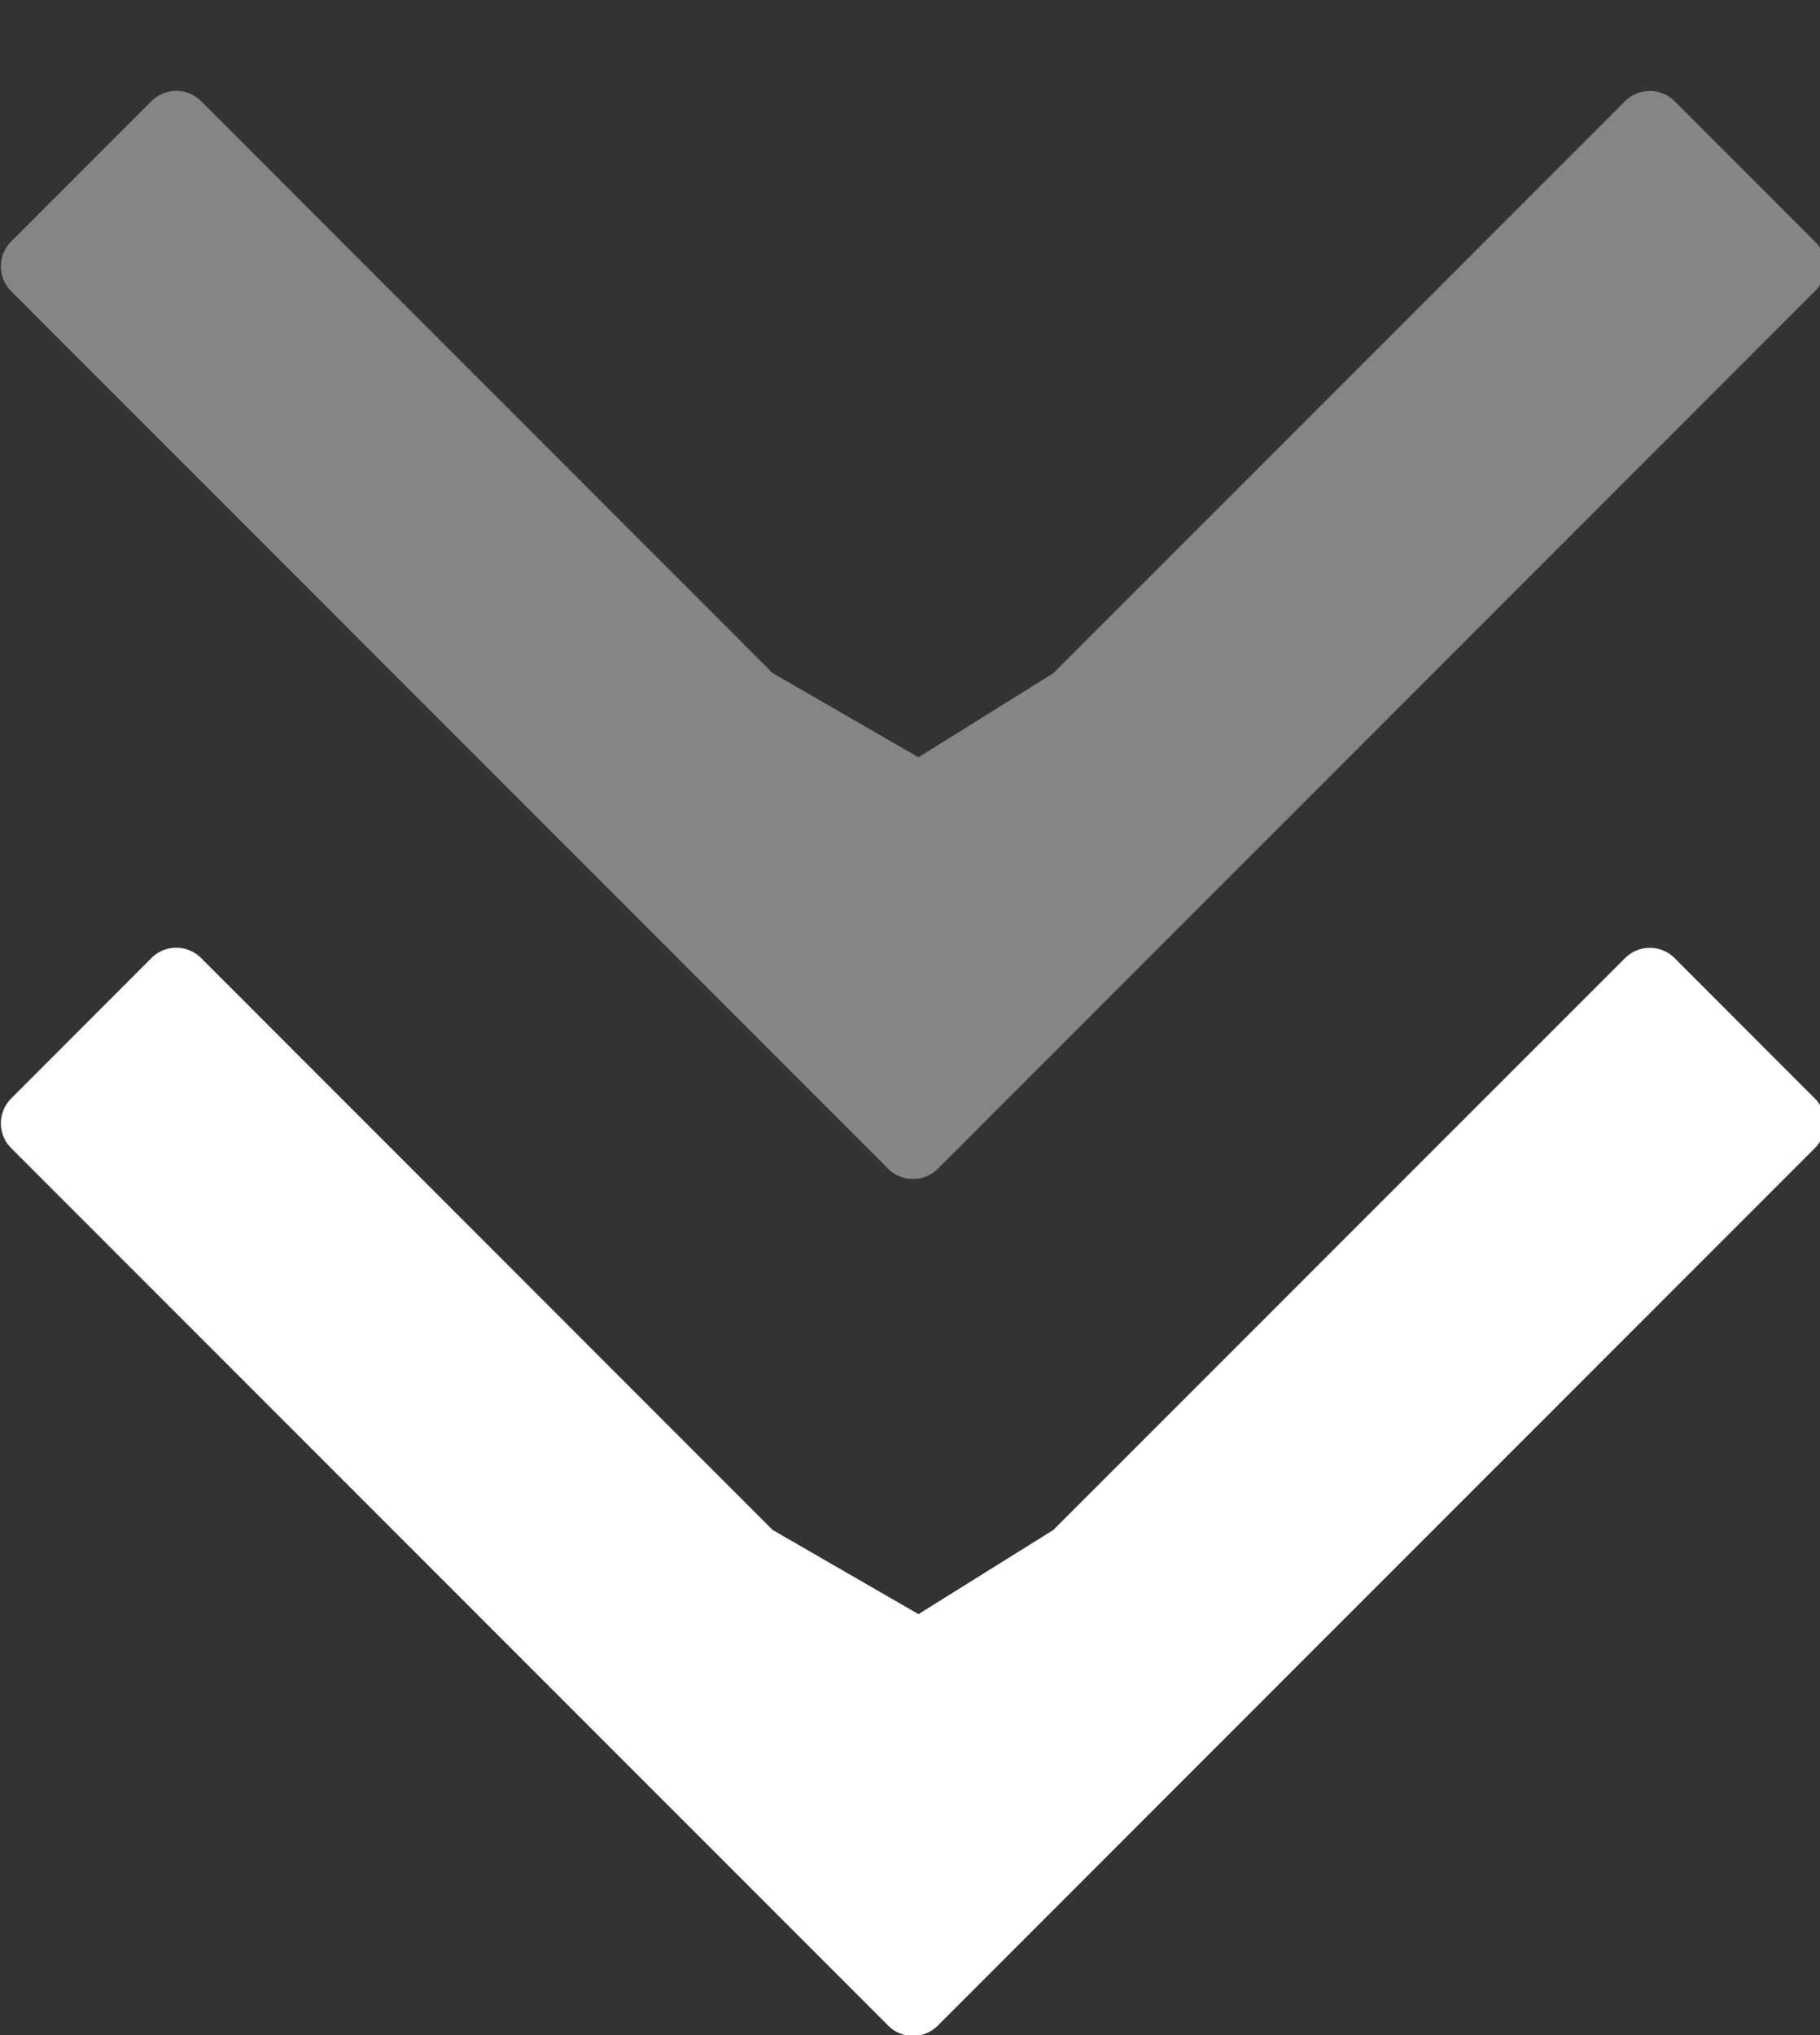 <svg height="19" viewBox="0 0 17 19" width="17" xmlns="http://www.w3.org/2000/svg"
     xmlns:xlink="http://www.w3.org/1999/xlink">
    <rect x="0" y="0" width="17" height="19" fill="#333333" stroke="none"/>
    <defs>
        <path
                d="M162.217 494.284l-5.339-5.34a.328.328 0 0 0-.463 0l-1.311 1.312a.328.328 0 0 0 0 .463l8.192 8.192a.326.326 0 0 0 .464 0l8.192-8.192a.326.326 0 0 0 0-.463l-1.31-1.311a.328.328 0 0 0-.463 0l-5.34 5.339-1.26.786z"
                id="8eela"></path>
        <path
                d="M162.217 486.284l-5.339-5.34a.328.328 0 0 0-.463 0l-1.311 1.311a.329.329 0 0 0 0 .464l8.192 8.193a.325.325 0 0 0 .232.095.325.325 0 0 0 .232-.095l8.192-8.193a.327.327 0 0 0 0-.464l-1.31-1.31a.328.328 0 0 0-.463 0l-5.34 5.34-1.26.785z"
                id="8eelb"></path>
    </defs>
    <g transform="translate(-155 -480)">
        <use fill="#fff" xlink:href="#8eela"/>
        <g opacity=".4">
            <use fill="#fff" xlink:href="#8eelb"/>
        </g>
    </g>
</svg>